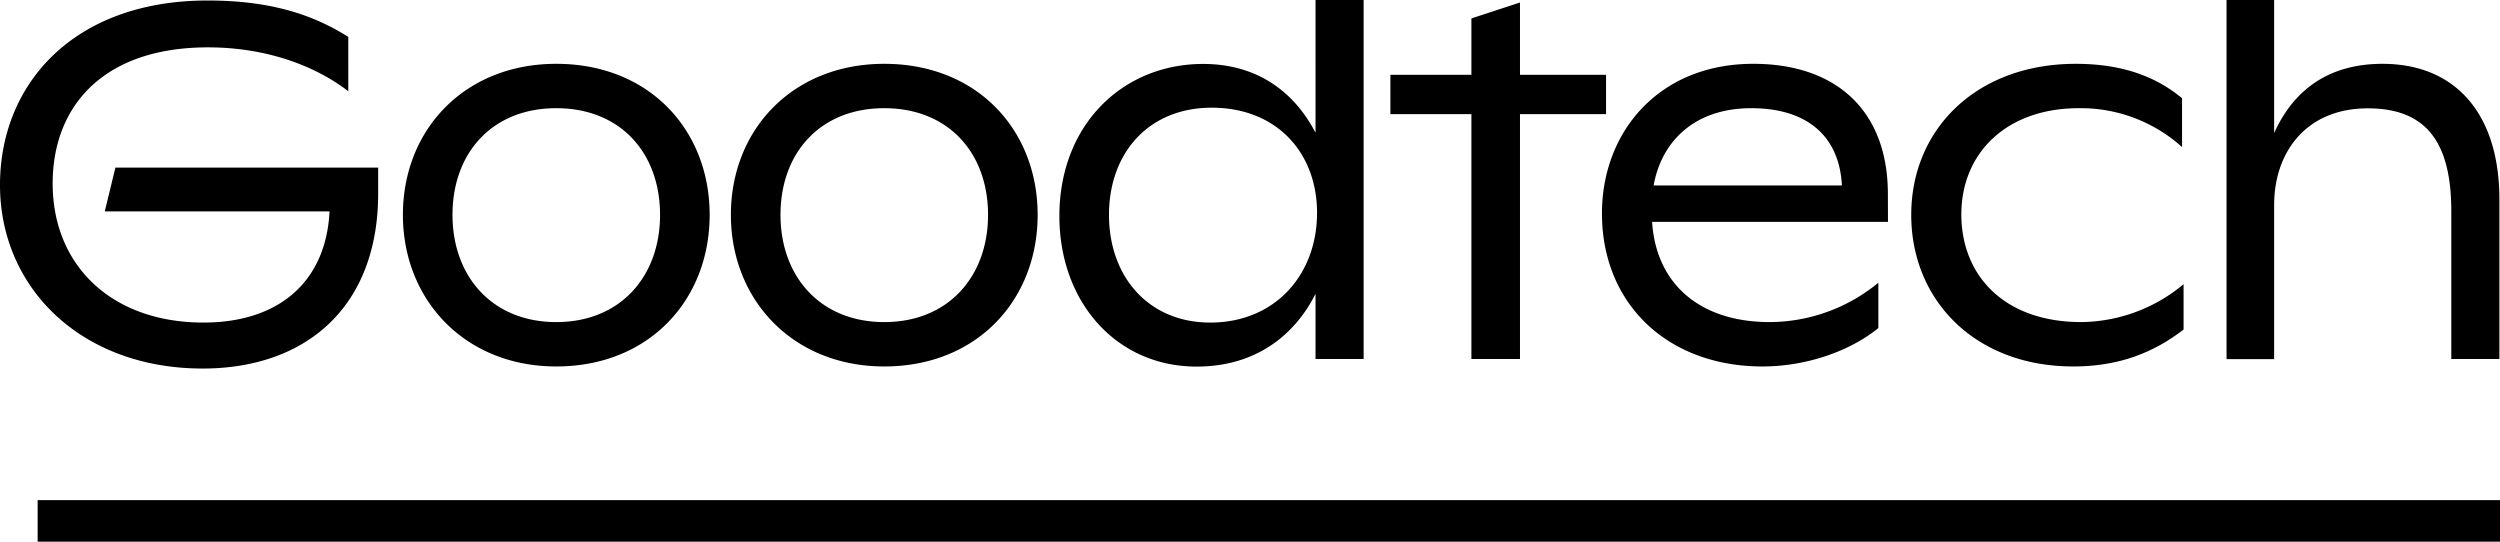 <svg class="fill-current" width="180" height="39" viewBox="0 0 180 39" xmlns="http://www.w3.org/2000/svg" xmlns:xlink="http://www.w3.org/1999/xlink">
							<path d="M8.309 12.067h18.919v1.869c0 8.112-5.14 12.599-12.648 12.599C5.831 26.528 0 20.713 0 13.319 0 6.034 5.32.036 14.944.036c4.664 0 7.689 1.081 10.133 2.621V6.57c-2.37-1.83-5.9-3.16-10.097-3.16-7.617 0-11.189 4.309-11.189 9.8 0 5.888 4.228 10.015 10.86 10.015 5.395 0 8.822-2.905 9.076-8.005H7.544l.765-3.153ZM29.009 15.47c0-6.136 4.447-10.875 11.043-10.875 6.67 0 11.043 4.74 11.043 10.876 0 6.136-4.372 10.914-11.043 10.914-6.596 0-11.043-4.811-11.043-10.914Zm18.515 0c0-4.449-2.843-7.68-7.472-7.68-4.629 0-7.472 3.231-7.472 7.68 0 4.417 2.843 7.72 7.472 7.72 4.629 0 7.472-3.301 7.472-7.72ZM52.624 15.47c0-6.136 4.445-10.875 11.043-10.875 6.669 0 11.043 4.74 11.043 10.876 0 6.136-4.372 10.914-11.043 10.914-6.598 0-11.043-4.811-11.043-10.914Zm18.515 0c0-4.449-2.843-7.68-7.472-7.68-4.628 0-7.471 3.231-7.471 7.68 0 4.417 2.843 7.72 7.471 7.72 4.63 0 7.472-3.301 7.472-7.72ZM94.718 0h3.463v25.847h-3.463v-4.693c-1.459 2.905-4.227 5.24-8.565 5.24-5.759 0-9.877-4.63-9.877-10.84 0-6.57 4.556-10.95 10.351-10.95 3.826 0 6.523 1.94 8.091 4.954V0Zm.11 15.328c0-4.342-2.916-7.574-7.581-7.574-4.556 0-7.4 3.268-7.4 7.717 0 4.45 2.844 7.754 7.288 7.754 4.668 0 7.692-3.446 7.692-7.897ZM115.636 5.386v2.833h-6.197v17.628h-3.498V8.219h-5.832V5.386h5.832V1.327l3.498-1.146v5.205h6.197ZM135.934 15.974h-16.983c.29 4.523 3.499 7.215 8.454 7.215a12.342 12.342 0 0 0 7.837-2.835v3.267c-2.078 1.687-5.218 2.764-8.347 2.764-6.807 0-11.554-4.487-11.554-11.021 0-5.85 4.084-10.77 10.891-10.77 6.015 0 9.695 3.41 9.695 9.37l.007 2.01Zm-16.874-2.62h13.557c-.182-3.59-2.55-5.564-6.523-5.564-4.046 0-6.451 2.333-7.034 5.565ZM137.609 15.47c0-6.171 4.701-10.875 11.844-10.875 3.791 0 6.087 1.184 7.655 2.478v3.517a10.886 10.886 0 0 0-7.435-2.8c-5.248 0-8.457 3.267-8.457 7.645s3.061 7.754 8.638 7.754a11.646 11.646 0 0 0 7.363-2.728v3.267c-2.187 1.687-4.701 2.657-7.941 2.657-7.075 0-11.667-4.775-11.667-10.914ZM179.957 14.358v11.488h-3.463v-10.65c0-5.062-1.894-7.395-6.012-7.395-4.411 0-6.744 3.129-6.744 6.964v11.093h-3.426V0h3.426v9.585c1.496-3.328 4.166-4.99 7.796-4.99 5.253 0 8.423 3.588 8.423 9.763ZM180 36.008H2.71v2.99H180v-2.99Z"></path>
						</svg>